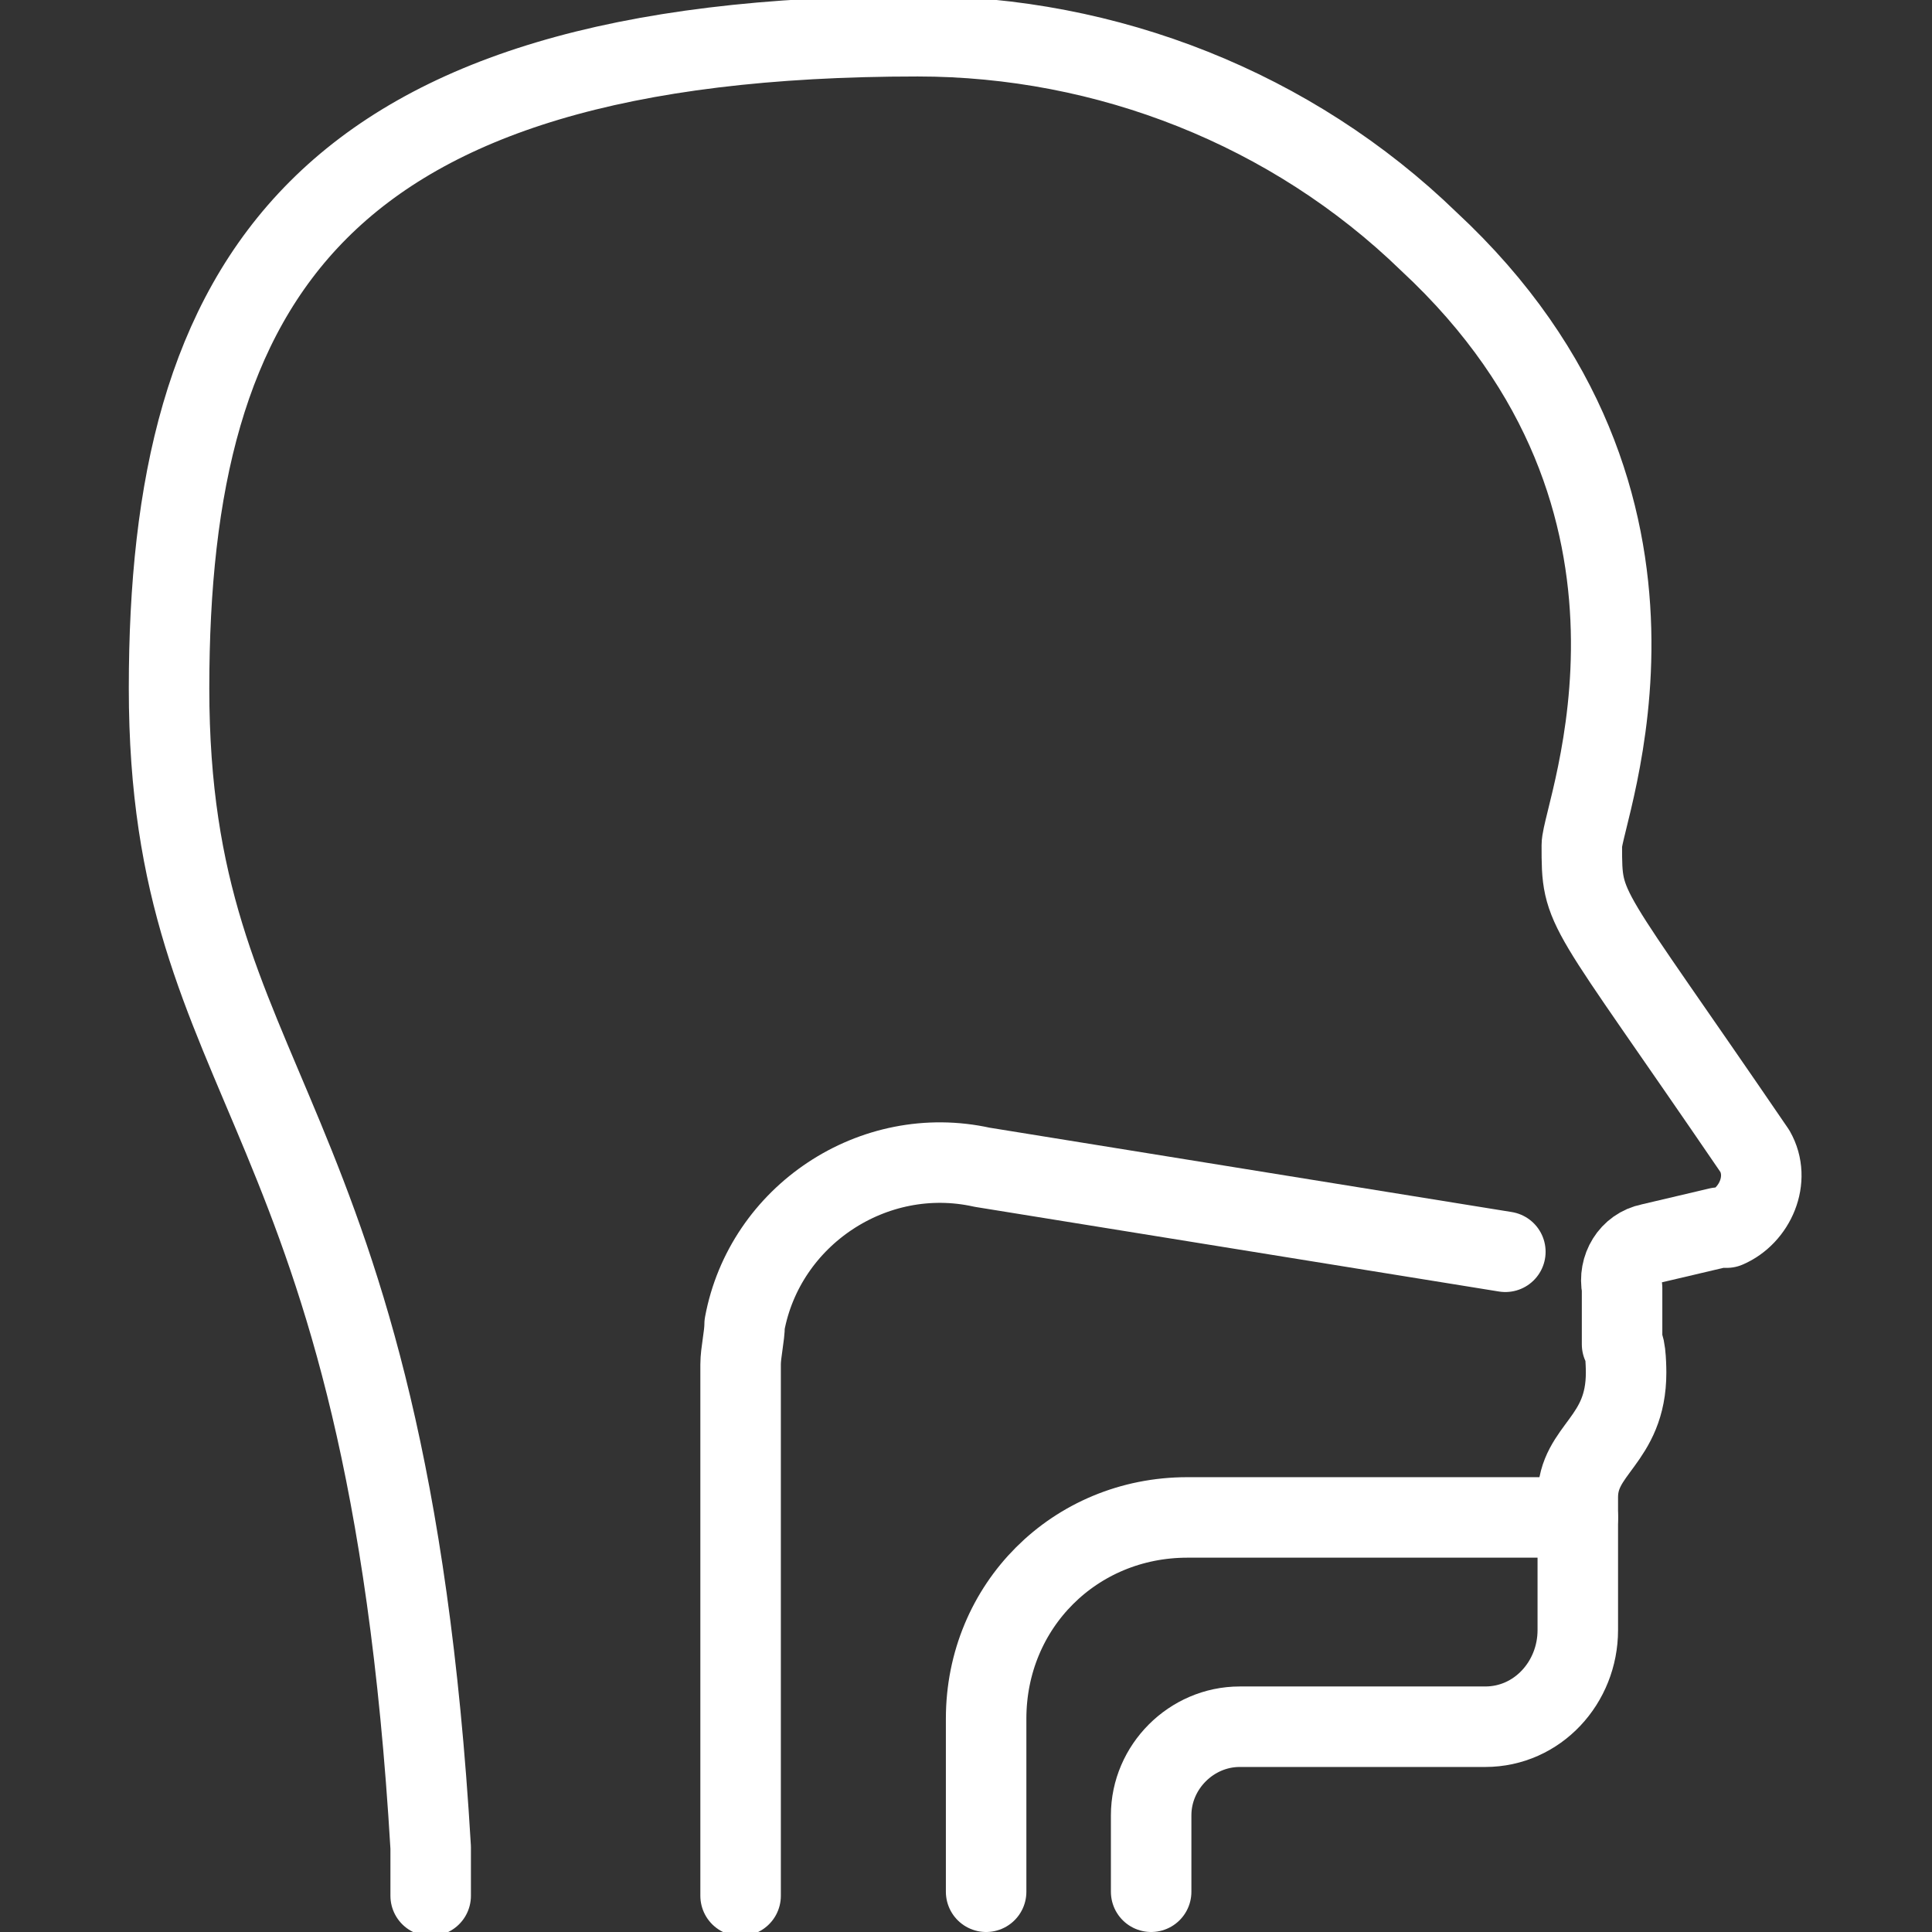 <?xml version="1.0" encoding="UTF-8"?>
<svg xmlns="http://www.w3.org/2000/svg" version="1.1" viewBox="0 0 48 48">
  <rect x="0" y="0" width="48" height="48" fill="#333333" stroke="none"/>
  <defs>
    <style>
      .cls-1 {
        fill: none;
        stroke: #fff;
        stroke-linecap: round;
        stroke-linejoin: round;
        stroke-width: 2px;
      }
    </style>
  </defs>
  <!-- Generator: Adobe Illustrator 28.6.0, SVG Export Plug-In . SVG Version: 1.2.0 Build 709)  -->
  <g>
    <g id="Layer_1">
      <g>
        <path class="cls-1" d="M10.7,47.1v-1.2c-1.1-18.7-6.5-18.7-6.5-28.8S7.9.9,22.8.9c4.7,0,9.3,1.8,12.7,5.1,7,6.5,3.8,14.2,3.8,15,0,1.7,0,1.3,4.3,7.6.4.7,0,1.6-.7,1.9,0,0-.2,0-.2,0l-1.7.4c-.5.1-.8.6-.7,1.1v1.4c.1,0,.1.7.1.7h0c0,1.7-1.2,1.9-1.2,3.1,0,.1,0,3.2,0,3.3h0c0,1.3-1,2.4-2.3,2.4,0,0,0,0,0,0h-6.1c-1.2,0-2.2,1-2.2,2.2h0v1.9"/>
        <g>
          <path class="cls-1" d="M39.2,37.7h-9.7c-2.8,0-5,2.2-5,5v4.3"/>
          <path class="cls-1" d="M37.4,31.1l-13-2.1c-2.7-.6-5.4,1.2-5.9,3.9,0,.3-.1.7-.1,1v13.2"/>
        </g>
      </g>
    </g>
  </g>
</svg>